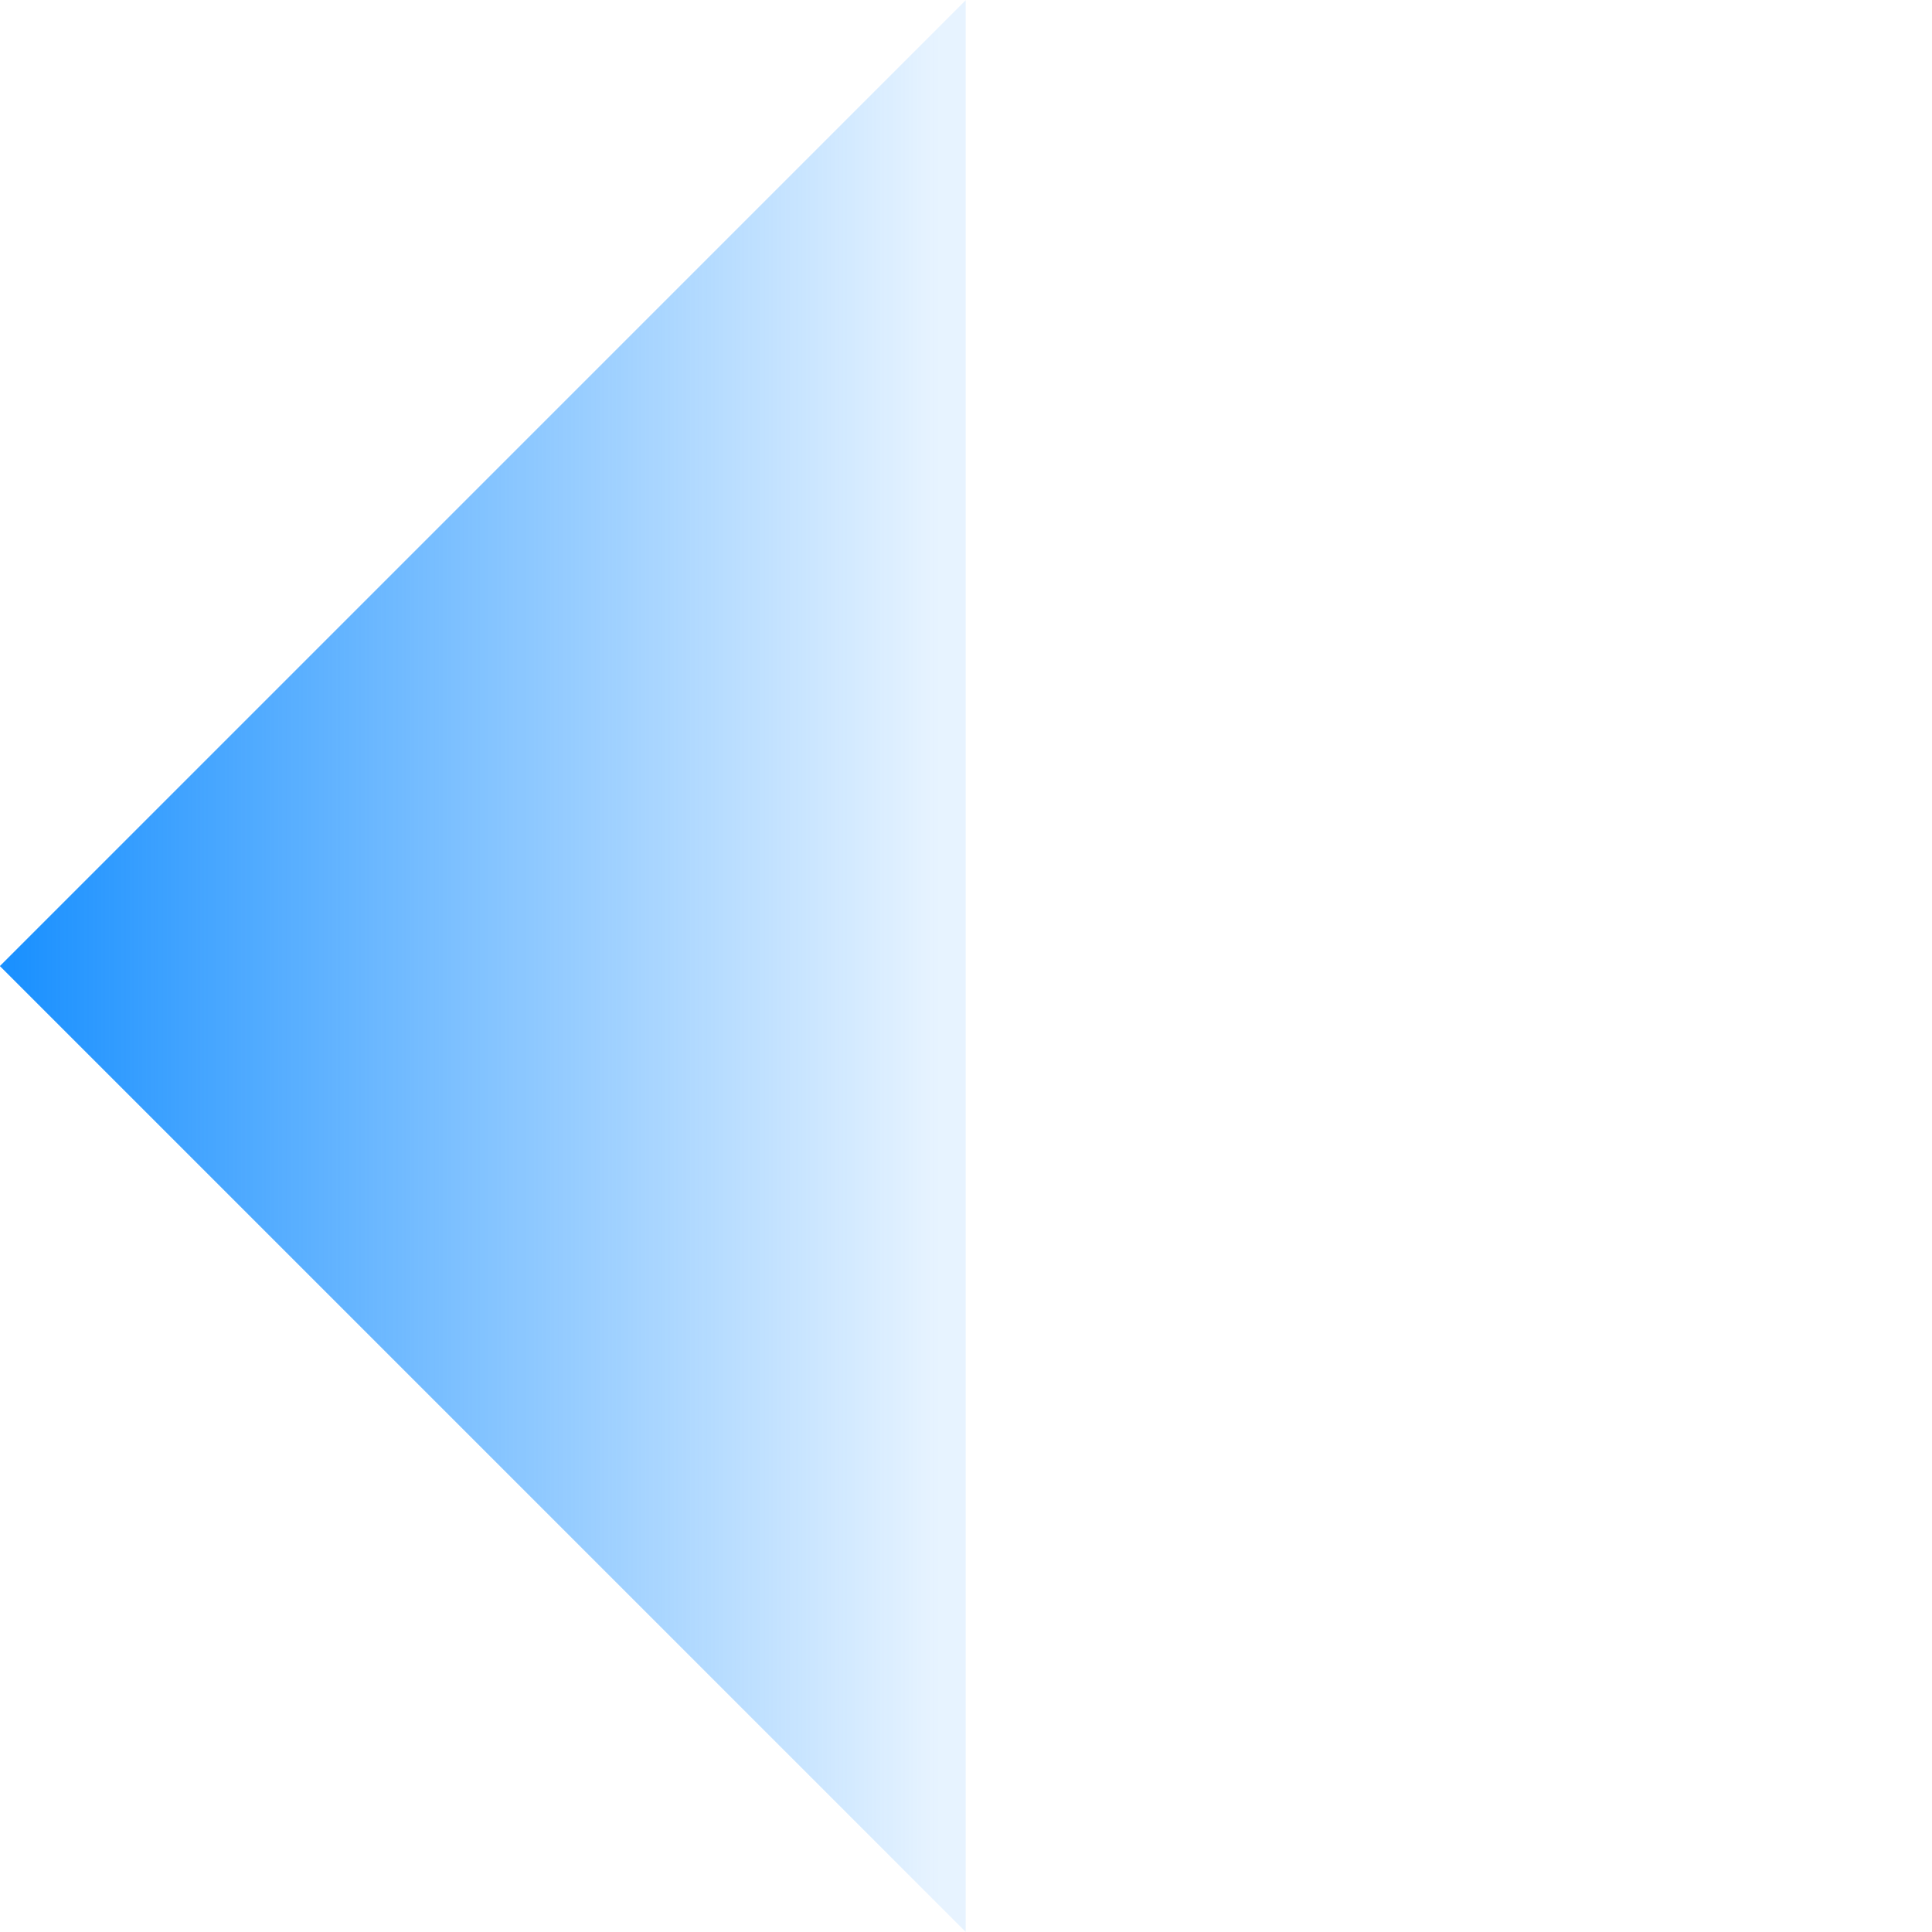 <svg xmlns="http://www.w3.org/2000/svg" xmlns:xlink="http://www.w3.org/1999/xlink" fill="none" version="1.1" width="16.971" height="16.971" viewBox="0 0 16.971 16.971"><defs><linearGradient x1="0" y1="0" x2="0.5" y2="0.5" id="master_svg0_484_022888"><stop offset="0%" stop-color="#178FFF" stop-opacity="1"/><stop offset="97.143%" stop-color="#178FFF" stop-opacity="0.1"/></linearGradient></defs><g transform="matrix(0.707,0.707,0.707,-0.707,-6,14.485)"><path d="M0,8.485L0,20.485L12,8.485L0,8.485Z" fill="url(#master_svg0_484_022888)" fill-opacity="1"/></g></svg>